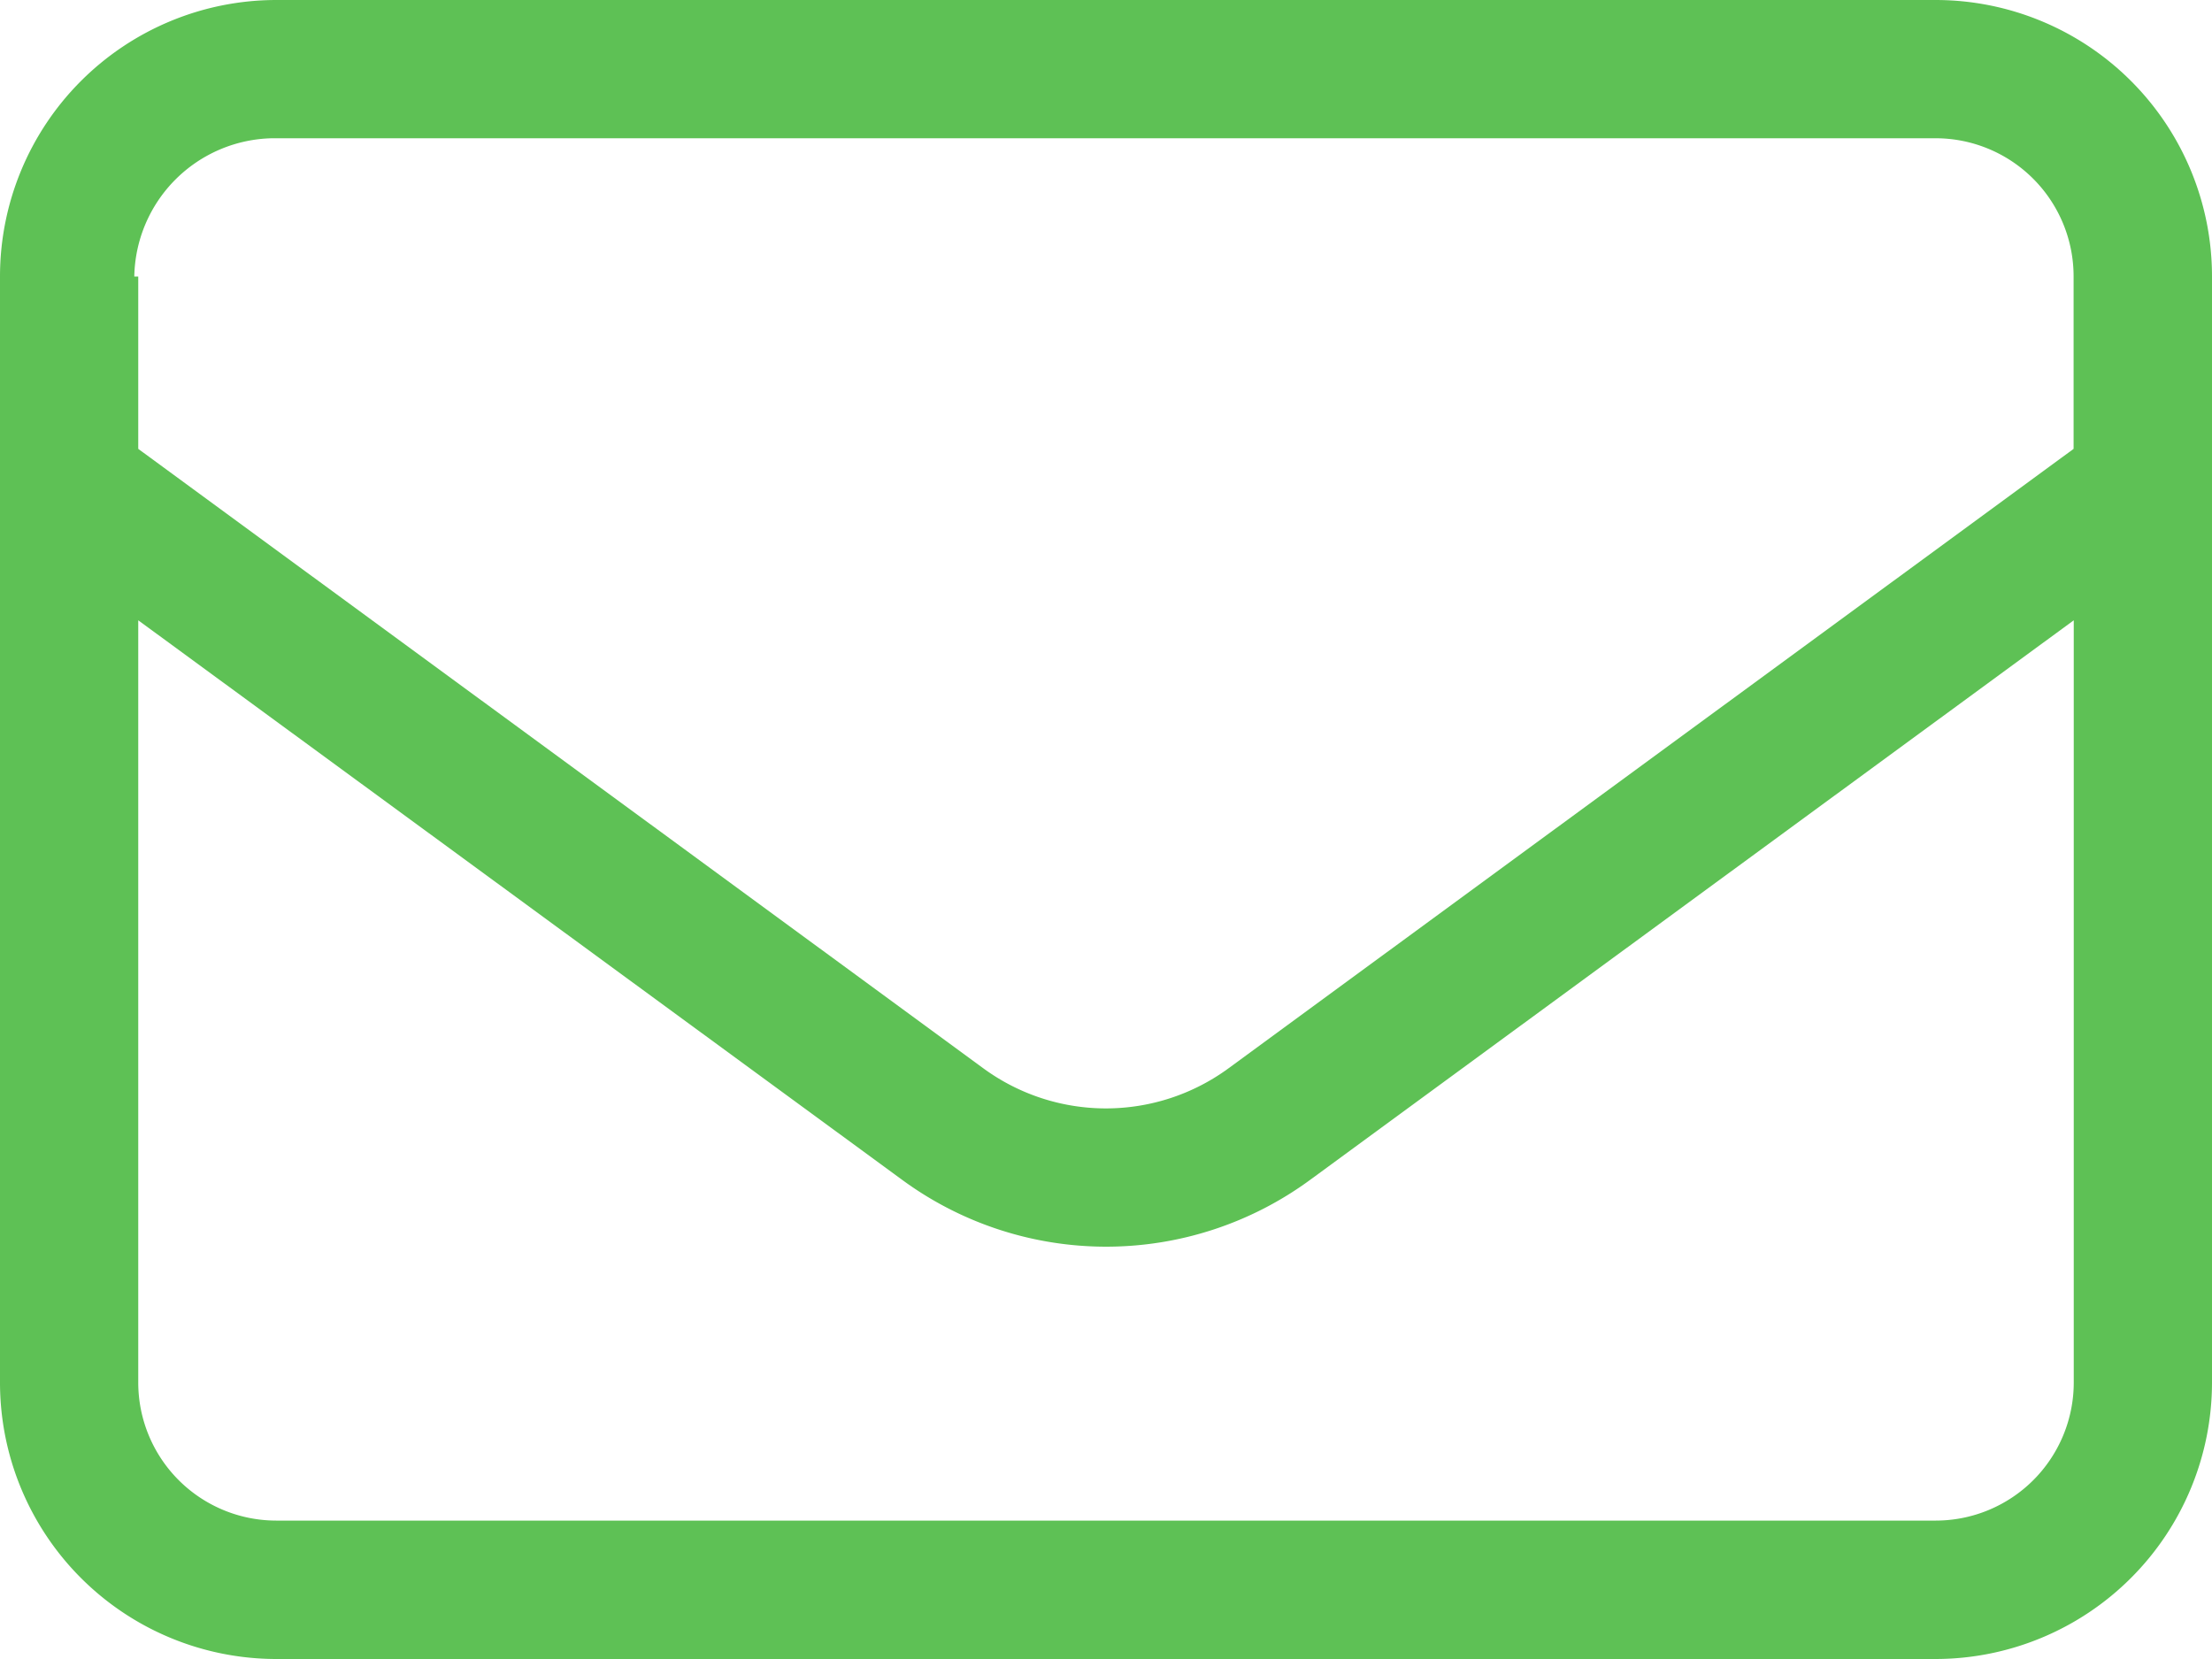 <svg xmlns="http://www.w3.org/2000/svg" width="14" height="10.5" viewBox="0 0 14 10.5">
  <path id="envelope-light" d="M0,65.75A1.75,1.75,0,0,1,1.75,64h10.5A1.75,1.75,0,0,1,14,65.75v7a1.751,1.751,0,0,1-1.75,1.75H1.75A1.75,1.75,0,0,1,0,72.749Zm.875,0v1.091l5.348,3.92a1.313,1.313,0,0,0,1.553,0l5.348-3.92V65.75a.874.874,0,0,0-.875-.875H1.725a.891.891,0,0,0-.875.875Zm0,2.176v4.823a.874.874,0,0,0,.875.875h10.5a.874.874,0,0,0,.875-.875V67.926l-4.831,3.54a2.182,2.182,0,0,1-2.586,0Z" transform="translate(0 -64)" fill="#5ec155"/>
</svg>
